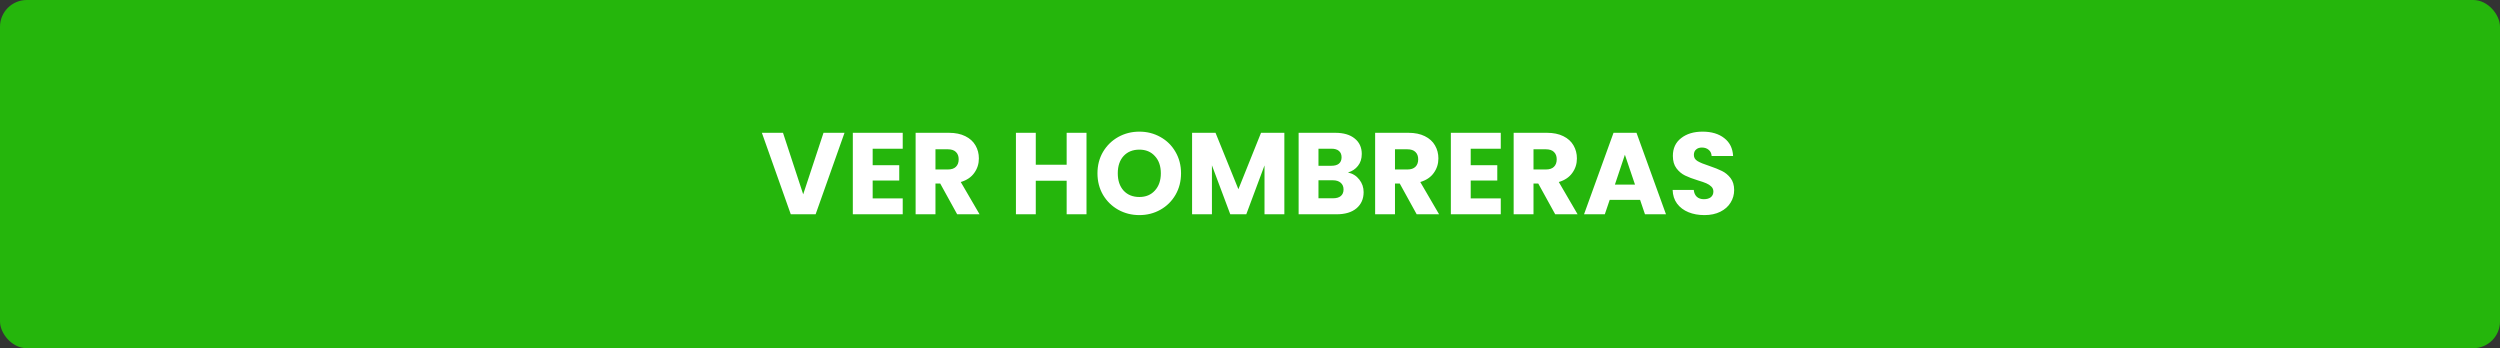 <svg width="280" height="39" viewBox="0 0 280 39" fill="none" xmlns="http://www.w3.org/2000/svg">
<rect x="0" y="0" width="280" height="39" fill="#333333" stroke="none"/>
<rect width="280" height="39" rx="3" fill="#25B60C"/>
<path d="M94.586 14.874L91.349 24H88.567L85.33 14.874H87.696L89.958 21.764L92.233 14.874H94.586ZM97.739 16.655V18.501H100.715V20.217H97.739V22.219H101.105V24H95.516V14.874H101.105V16.655H97.739ZM107.203 24L105.305 20.555H104.772V24H102.549V14.874H106.28C106.999 14.874 107.61 15 108.113 15.251C108.624 15.502 109.005 15.849 109.257 16.291C109.508 16.724 109.634 17.21 109.634 17.747C109.634 18.354 109.46 18.895 109.114 19.372C108.776 19.849 108.273 20.187 107.606 20.386L109.712 24H107.203ZM104.772 18.982H106.15C106.557 18.982 106.86 18.882 107.06 18.683C107.268 18.484 107.372 18.202 107.372 17.838C107.372 17.491 107.268 17.218 107.06 17.019C106.86 16.82 106.557 16.72 106.15 16.72H104.772V18.982ZM121.688 14.874V24H119.465V20.243H116.007V24H113.784V14.874H116.007V18.449H119.465V14.874H121.688ZM127.609 24.091C126.751 24.091 125.962 23.892 125.243 23.493C124.532 23.094 123.964 22.54 123.54 21.829C123.124 21.11 122.916 20.304 122.916 19.411C122.916 18.518 123.124 17.717 123.54 17.006C123.964 16.295 124.532 15.741 125.243 15.342C125.962 14.943 126.751 14.744 127.609 14.744C128.467 14.744 129.251 14.943 129.962 15.342C130.681 15.741 131.244 16.295 131.652 17.006C132.068 17.717 132.276 18.518 132.276 19.411C132.276 20.304 132.068 21.11 131.652 21.829C131.236 22.54 130.672 23.094 129.962 23.493C129.251 23.892 128.467 24.091 127.609 24.091ZM127.609 22.063C128.337 22.063 128.917 21.82 129.351 21.335C129.793 20.85 130.014 20.208 130.014 19.411C130.014 18.605 129.793 17.964 129.351 17.487C128.917 17.002 128.337 16.759 127.609 16.759C126.872 16.759 126.283 16.997 125.841 17.474C125.407 17.951 125.191 18.596 125.191 19.411C125.191 20.217 125.407 20.863 125.841 21.348C126.283 21.825 126.872 22.063 127.609 22.063ZM143.848 14.874V24H141.625V18.527L139.584 24H137.79L135.736 18.514V24H133.513V14.874H136.139L138.7 21.192L141.235 14.874H143.848ZM150.971 19.32C151.5 19.433 151.924 19.697 152.245 20.113C152.566 20.52 152.726 20.988 152.726 21.517C152.726 22.28 152.457 22.886 151.92 23.337C151.391 23.779 150.65 24 149.697 24H145.446V14.874H149.554C150.481 14.874 151.205 15.086 151.725 15.511C152.254 15.936 152.518 16.512 152.518 17.24C152.518 17.777 152.375 18.224 152.089 18.579C151.812 18.934 151.439 19.181 150.971 19.32ZM147.669 18.566H149.125C149.489 18.566 149.766 18.488 149.957 18.332C150.156 18.167 150.256 17.929 150.256 17.617C150.256 17.305 150.156 17.067 149.957 16.902C149.766 16.737 149.489 16.655 149.125 16.655H147.669V18.566ZM149.307 22.206C149.68 22.206 149.966 22.124 150.165 21.959C150.373 21.786 150.477 21.539 150.477 21.218C150.477 20.897 150.369 20.646 150.152 20.464C149.944 20.282 149.654 20.191 149.281 20.191H147.669V22.206H149.307ZM158.669 24L156.771 20.555H156.238V24H154.015V14.874H157.746C158.466 14.874 159.077 15 159.579 15.251C160.091 15.502 160.472 15.849 160.723 16.291C160.975 16.724 161.1 17.21 161.1 17.747C161.1 18.354 160.927 18.895 160.58 19.372C160.242 19.849 159.74 20.187 159.072 20.386L161.178 24H158.669ZM156.238 18.982H157.616C158.024 18.982 158.327 18.882 158.526 18.683C158.734 18.484 158.838 18.202 158.838 17.838C158.838 17.491 158.734 17.218 158.526 17.019C158.327 16.82 158.024 16.72 157.616 16.72H156.238V18.982ZM164.719 16.655V18.501H167.696V20.217H164.719V22.219H168.086V24H162.496V14.874H168.086V16.655H164.719ZM174.183 24L172.285 20.555H171.752V24H169.529V14.874H173.26C173.979 14.874 174.59 15 175.093 15.251C175.604 15.502 175.986 15.849 176.237 16.291C176.488 16.724 176.614 17.21 176.614 17.747C176.614 18.354 176.441 18.895 176.094 19.372C175.756 19.849 175.253 20.187 174.586 20.386L176.692 24H174.183ZM171.752 18.982H173.13C173.537 18.982 173.841 18.882 174.04 18.683C174.248 18.484 174.352 18.202 174.352 17.838C174.352 17.491 174.248 17.218 174.04 17.019C173.841 16.82 173.537 16.72 173.13 16.72H171.752V18.982ZM183.691 22.388H180.285L179.739 24H177.412L180.714 14.874H183.288L186.59 24H184.237L183.691 22.388ZM183.119 20.672L181.988 17.331L180.87 20.672H183.119ZM190.897 24.091C190.229 24.091 189.631 23.983 189.103 23.766C188.574 23.549 188.149 23.229 187.829 22.804C187.517 22.379 187.352 21.868 187.335 21.27H189.701C189.735 21.608 189.852 21.868 190.052 22.05C190.251 22.223 190.511 22.31 190.832 22.31C191.161 22.31 191.421 22.236 191.612 22.089C191.802 21.933 191.898 21.721 191.898 21.452C191.898 21.227 191.82 21.04 191.664 20.893C191.516 20.746 191.33 20.624 191.105 20.529C190.888 20.434 190.576 20.325 190.169 20.204C189.579 20.022 189.098 19.84 188.726 19.658C188.353 19.476 188.032 19.207 187.764 18.852C187.495 18.497 187.361 18.033 187.361 17.461C187.361 16.612 187.668 15.949 188.284 15.472C188.899 14.987 189.701 14.744 190.689 14.744C191.694 14.744 192.504 14.987 193.12 15.472C193.735 15.949 194.064 16.616 194.108 17.474H191.703C191.685 17.179 191.577 16.95 191.378 16.785C191.178 16.612 190.923 16.525 190.611 16.525C190.342 16.525 190.125 16.599 189.961 16.746C189.796 16.885 189.714 17.088 189.714 17.357C189.714 17.652 189.852 17.881 190.13 18.046C190.407 18.211 190.84 18.388 191.43 18.579C192.019 18.778 192.496 18.969 192.86 19.151C193.232 19.333 193.553 19.597 193.822 19.944C194.09 20.291 194.225 20.737 194.225 21.283C194.225 21.803 194.09 22.275 193.822 22.7C193.562 23.125 193.18 23.463 192.678 23.714C192.175 23.965 191.581 24.091 190.897 24.091Z" fill="white"/>
</svg>
